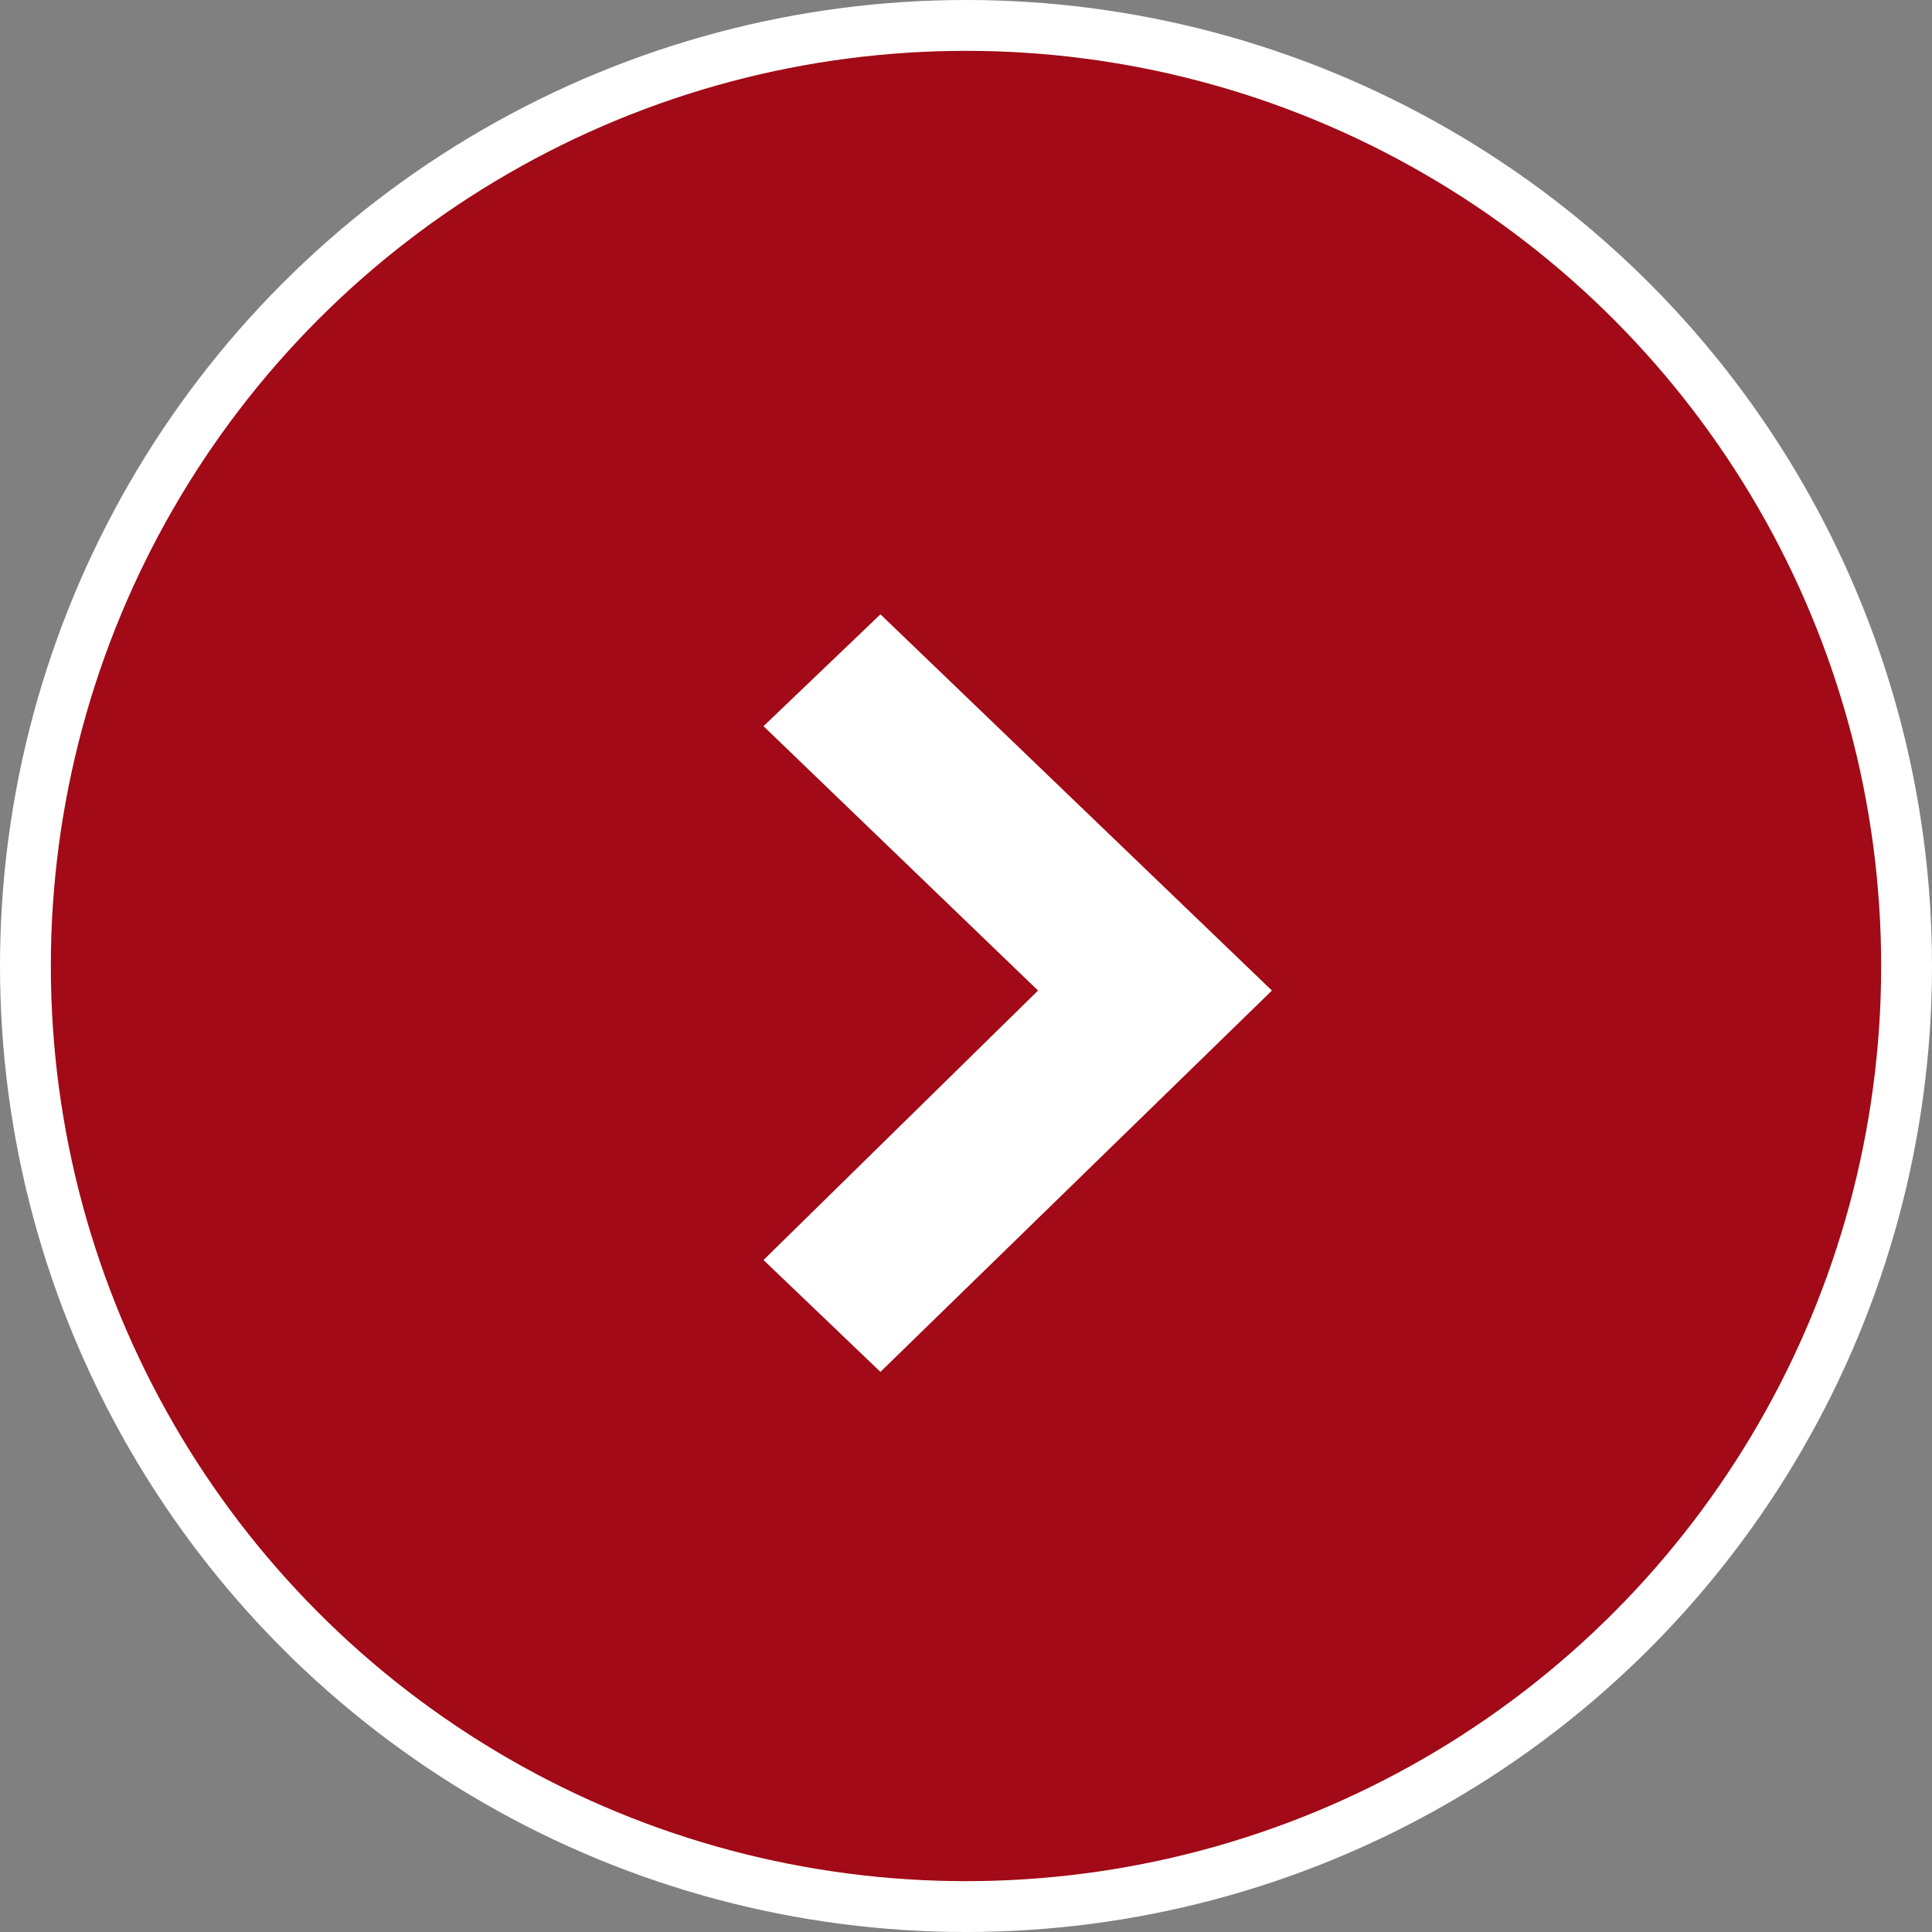 <?xml version="1.0" encoding="utf-8"?>
<!-- Generator: Adobe Illustrator 28.1.0, SVG Export Plug-In . SVG Version: 6.00 Build 0)  -->
<svg version="1.1" id="Neuaufbau" xmlns="http://www.w3.org/2000/svg" xmlns:xlink="http://www.w3.org/1999/xlink" x="0px" y="0px"
	 viewBox="0 0 38 38" style="enable-background:new 0 0 38 38;" xml:space="preserve">
<rect x="0" y="0" width="38" height="38" fill="#808080" stroke="none"/>
<style type="text/css">
	.st0{fill:#FFFFFF;}
	.st1{fill:#A10A16;}
</style>
<circle class="st0" cx="19" cy="19" r="19"/>
<circle class="st1" cx="19" cy="19" r="18"/>
<g id="Symbol_85" transform="translate(16.017 23.283) rotate(-90)">
	<path id="Pfad_36" class="st0" d="M3.8,9l-7.5-7.7L-1.5-1l5.3,5.4L9-1l2.2,2.3L3.8,9z"/>
</g>
</svg>

